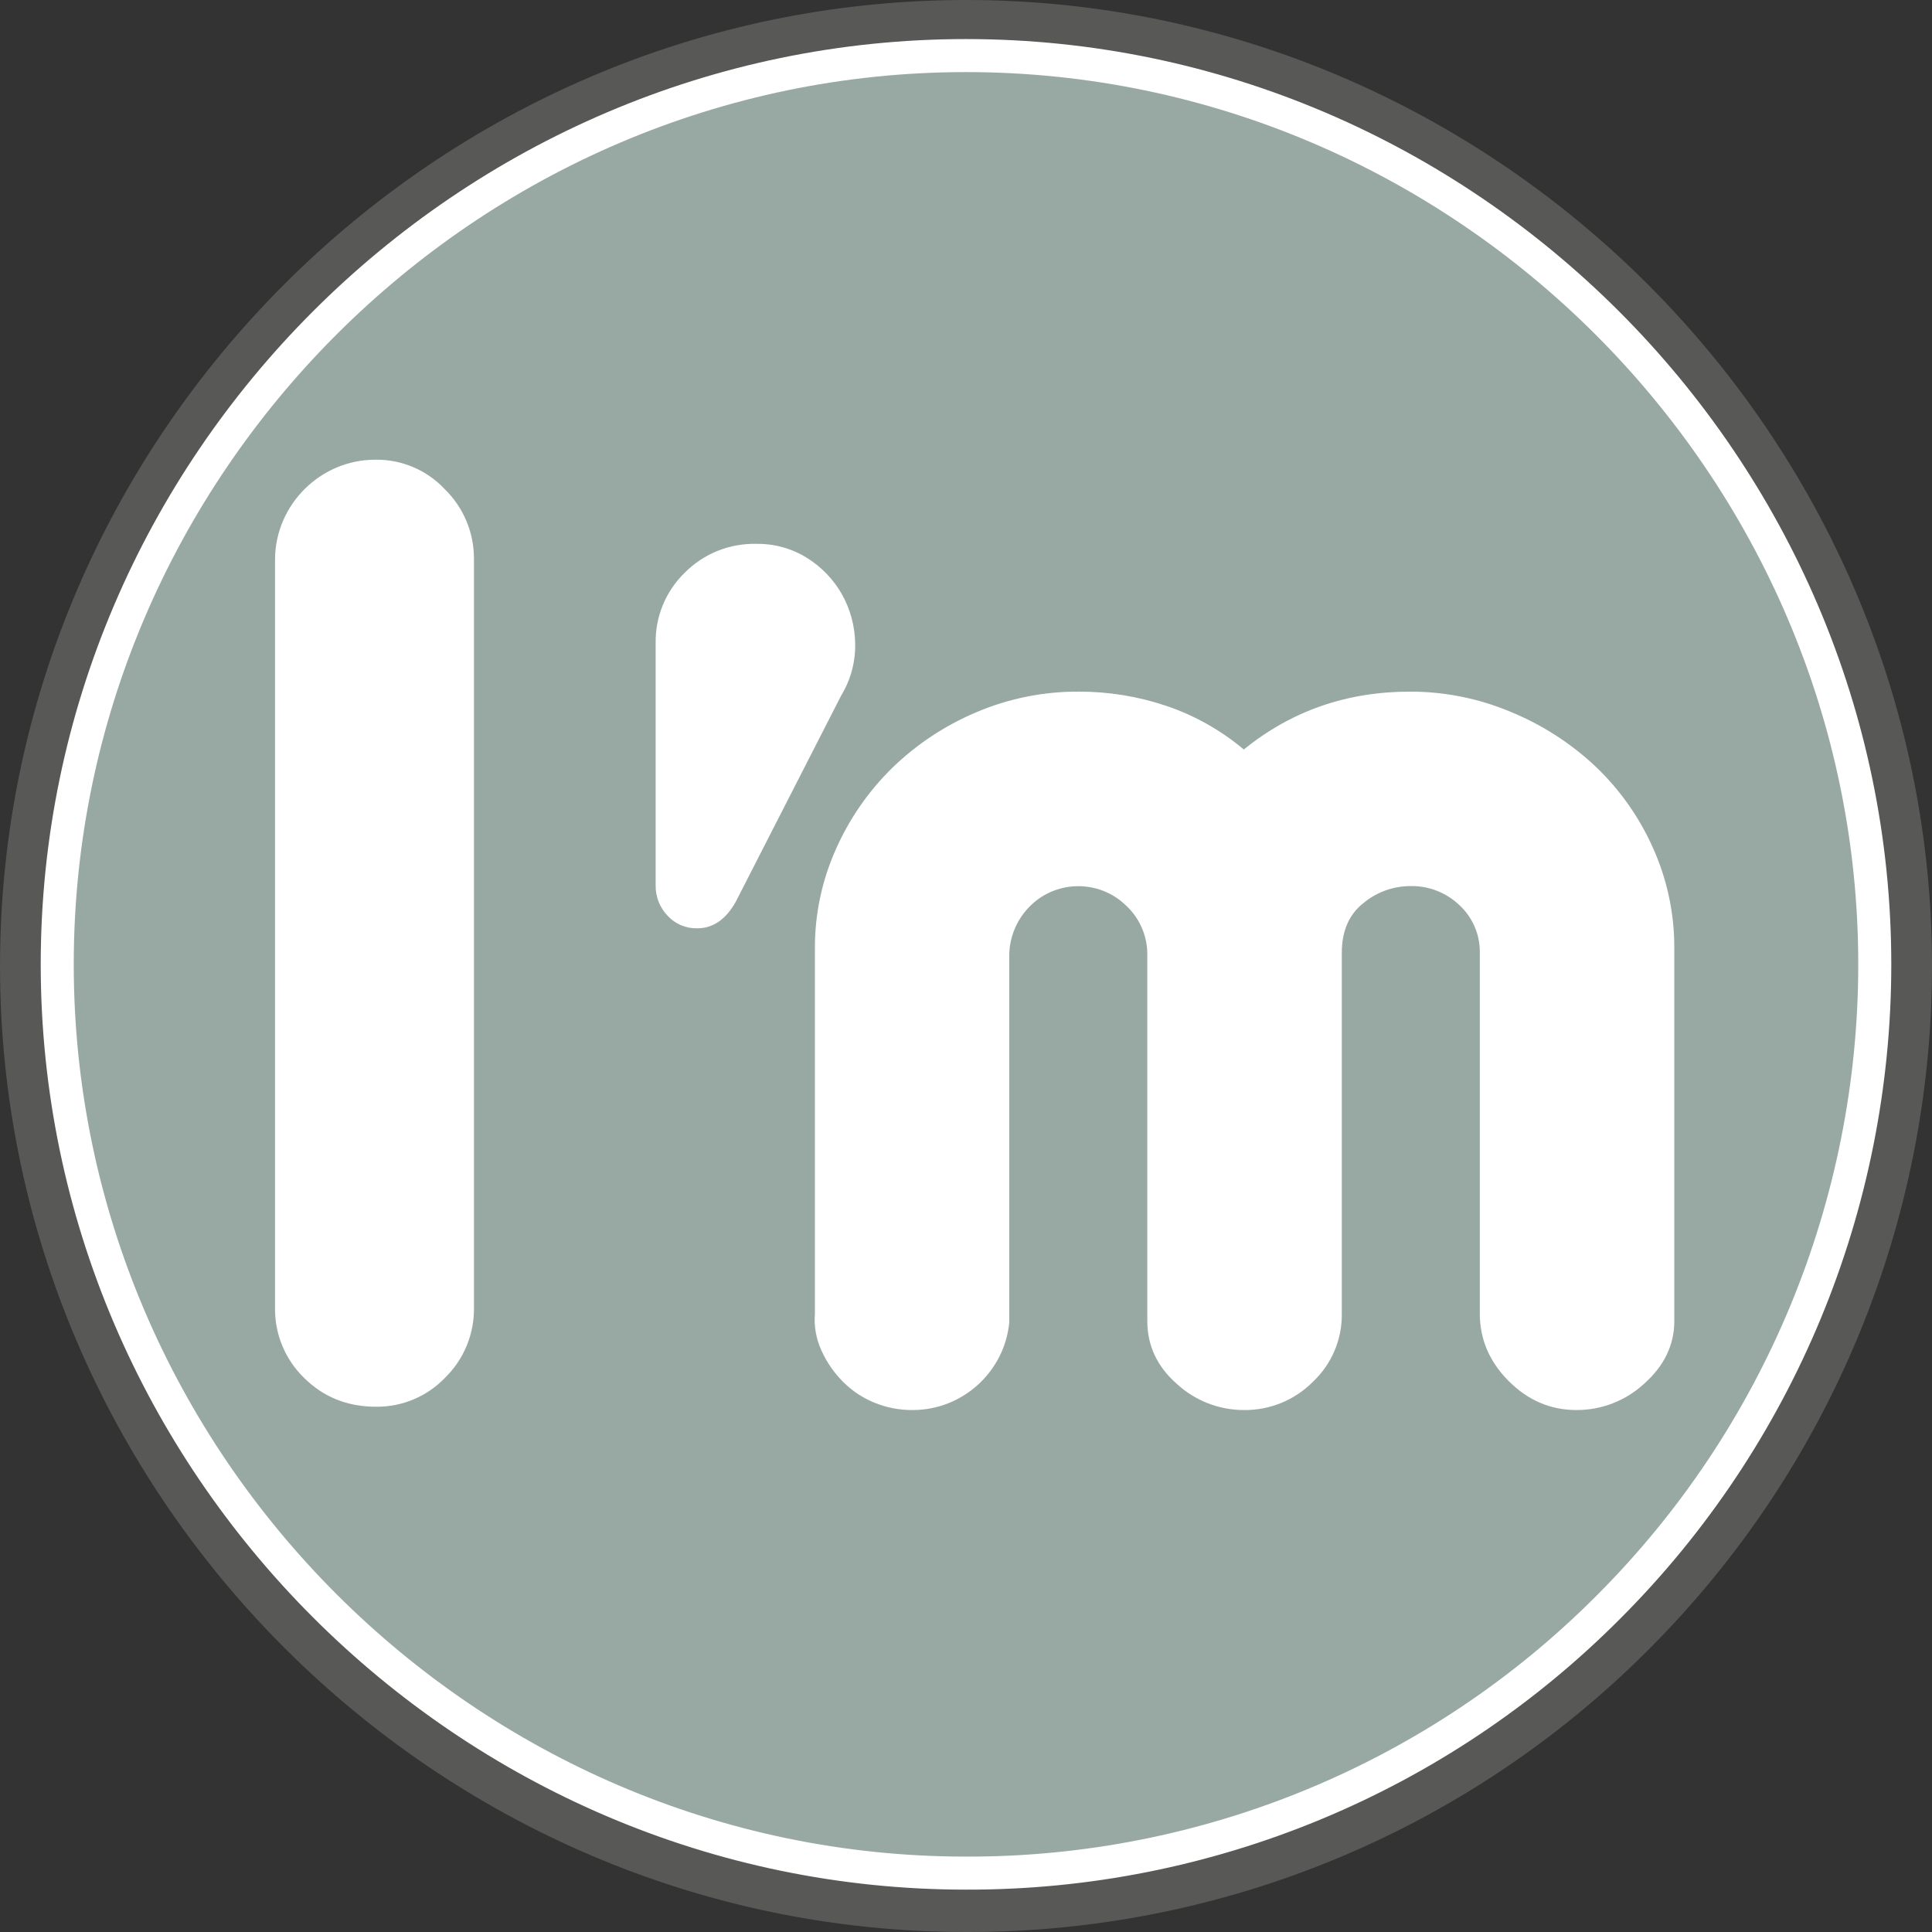 <svg xmlns="http://www.w3.org/2000/svg" xmlns:xlink="http://www.w3.org/1999/xlink" xmlns:serif="http://www.serif.com/" width="100%" height="100%" viewBox="0 0 585 585" xml:space="preserve" style="fill-rule:evenodd;clip-rule:evenodd;stroke-miterlimit:10;"><rect x="0" y="0" width="585" height="585" fill="#333333" stroke="none"/>    <g id="_-585857" serif:id="#585857" transform="matrix(1,0,0,1,-5.03,-128.42)">        <path d="M297.53,713.42C137.07,713.419 5.033,581.38 5.033,420.92C5.033,260.459 137.072,128.42 297.533,128.42C457.993,128.42 590.033,260.459 590.033,420.92C590.033,498.467 559.194,572.917 504.36,627.75C449.646,682.761 375.117,713.631 297.53,713.42Z" style="fill:rgb(88,88,87);fill-rule:nonzero;"></path>    </g>    <g id="_-E20E18" serif:id="#E20E18" transform="matrix(1,0,0,1,-5.03,-128.42)">        <path d="M297.53,695.59C146.577,695.59 22.361,571.373 22.361,420.42C22.361,269.466 146.577,145.25 297.531,145.25C448.485,145.25 572.701,269.466 572.701,420.42C572.701,493.374 543.688,563.415 492.1,615C440.627,666.746 370.517,695.785 297.53,695.59Z" style="fill:rgb(226,14,24);fill-rule:nonzero;"></path>    </g>    <g id="_-98A9A4" serif:id="#98A9A4" transform="matrix(1,0,0,1,-5.03,-128.42)">        <path d="M297.53,695.59C146.577,695.59 22.361,571.373 22.361,420.42C22.361,269.466 146.577,145.25 297.531,145.25C448.485,145.25 572.701,269.466 572.701,420.42C572.701,493.374 543.688,563.415 492.1,615C440.627,666.746 370.517,695.785 297.53,695.59Z" style="fill:rgb(152,169,164);fill-rule:nonzero;"></path>    </g>    <g transform="matrix(1,0,0,1,-5.03,-128.42)">        <path d="M297.53,695.59C146.577,695.59 22.361,571.373 22.361,420.42C22.361,269.466 146.577,145.25 297.531,145.25C448.485,145.25 572.701,269.466 572.701,420.42C572.701,493.374 543.688,563.415 492.1,615C440.627,666.746 370.517,695.785 297.53,695.59Z" style="fill:none;fill-rule:nonzero;stroke:white;stroke-width:10px;"></path>    </g>    <g transform="matrix(1,0,0,1,-5.03,-128.42)">        <path d="M118.88,267.62C126.797,267.553 134.389,270.821 139.78,276.62C145.439,282.184 148.602,289.814 148.54,297.75L148.54,524.26C148.691,532.277 145.518,540.009 139.78,545.61C134.323,551.286 126.753,554.458 118.88,554.37C110.213,554.37 102.947,551.45 97.08,545.61C91.331,540.016 88.153,532.28 88.31,524.26L88.31,297.74C88.419,281.182 102.071,267.619 118.629,267.619C118.713,267.619 118.796,267.619 118.88,267.62Z" style="fill:white;fill-rule:nonzero;"></path>    </g>    <g transform="matrix(1,0,0,1,-5.03,-128.42)">        <path d="M227.84,401.42C224.84,406.807 220.947,409.503 216.16,409.51C212.751,409.597 209.466,408.202 207.16,405.69C204.789,403.219 203.493,399.904 203.56,396.48L203.56,323.22C203.403,315.2 206.581,307.464 212.33,301.87C218.066,296.063 225.96,292.886 234.12,293.1C239.521,293.022 244.831,294.505 249.41,297.37C253.789,300.102 257.419,303.883 259.97,308.37C262.508,312.91 263.883,318.009 263.97,323.21C264.102,328.768 262.637,334.249 259.75,339L227.84,401.42Z" style="fill:white;fill-rule:nonzero;"></path>    </g>    <g transform="matrix(1,0,0,1,-5.03,-128.42)">        <path d="M331.76,337.84C340.697,337.83 349.576,339.272 358.05,342.11C366.679,345.009 374.686,349.508 381.65,355.37C396.03,343.683 412.81,337.84 431.99,337.84C442.403,337.825 452.715,339.889 462.32,343.91C471.785,347.775 480.467,353.333 487.94,360.31C495.35,367.307 501.307,375.697 505.47,385C509.823,394.608 512.05,405.043 512,415.59L512,528.41C512,535.603 509,541.893 503,547.28C497.397,552.521 489.992,555.418 482.32,555.37C474.527,555.37 467.71,552.45 461.87,546.61C456.03,540.77 453.11,533.953 453.11,526.16L453.11,416.94C453.208,411.499 450.984,406.266 447,402.56C442.984,398.686 437.578,396.581 432,396.72C426.824,396.746 421.815,398.575 417.84,401.89C413.493,405.33 411.32,410.347 411.32,416.94L411.32,526.16C411.437,533.972 408.254,541.481 402.56,546.83C397.043,552.392 389.494,555.477 381.66,555.37C374.173,555.374 366.95,552.568 361.43,547.51C355.43,542.27 352.43,535.903 352.43,528.41L352.43,416.94C352.31,411.348 349.866,406.051 345.69,402.33C337.694,394.807 325.024,394.909 317.15,402.56C313.11,406.45 310.765,411.783 310.63,417.39L310.63,528.85C309.194,543.821 296.46,555.382 281.42,555.37C277.415,555.413 273.442,554.647 269.74,553.12C266.206,551.673 262.996,549.535 260.3,546.83C257.573,544.104 255.364,540.905 253.78,537.39C252.153,533.883 251.464,530.013 251.78,526.16L251.78,415.59C251.736,405.297 253.88,395.112 258.07,385.71C262.13,376.462 267.921,368.074 275.13,361C282.475,353.855 291.085,348.138 300.52,344.14C310.39,339.918 321.025,337.773 331.76,337.84Z" style="fill:white;fill-rule:nonzero;"></path>    </g></svg>